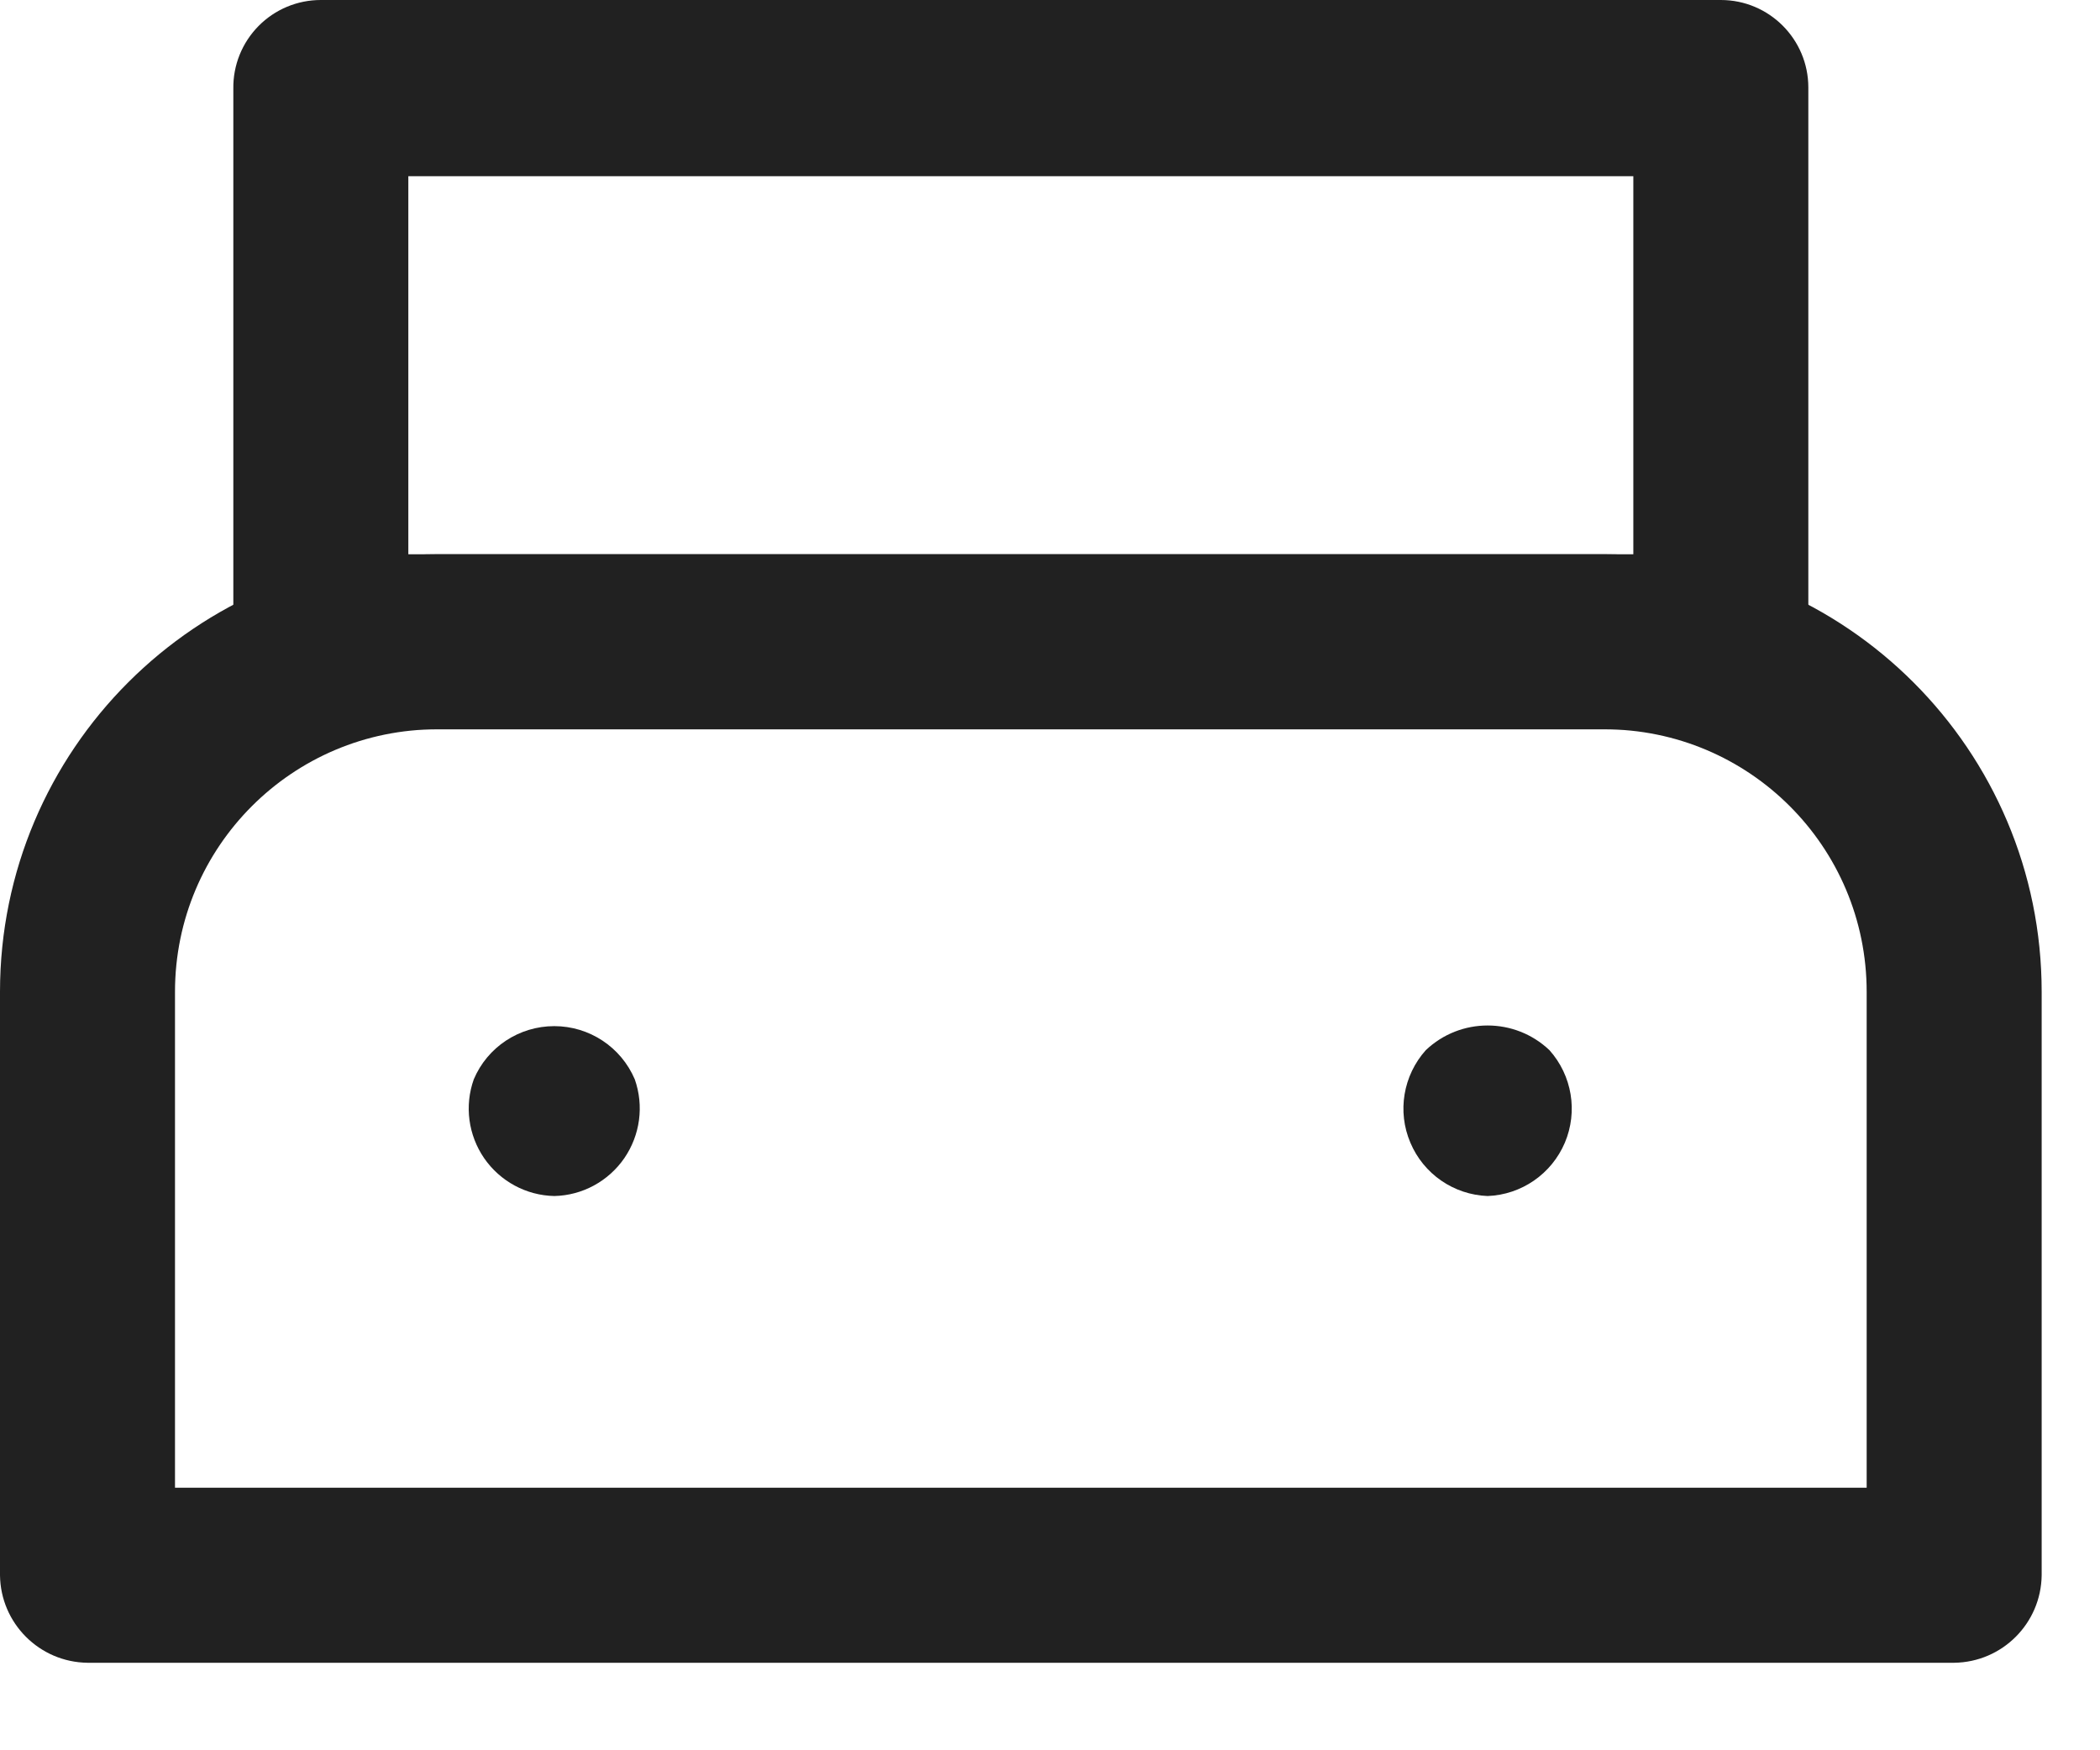<svg width="18" height="15" viewBox="0 0 18 15" fill="none" xmlns="http://www.w3.org/2000/svg">
<path fill-rule="evenodd" clip-rule="evenodd" d="M0.75 14.25H16.75C17.162 14.245 17.495 13.912 17.5 13.5V8.5C17.5 6.429 15.821 4.75 13.75 4.75H3.75C1.679 4.75 0 6.429 0 8.5V13.5C0.005 13.912 0.338 14.245 0.75 14.25ZM16 12.75H1.5V8.5C1.5 7.257 2.507 6.25 3.75 6.25H13.75C14.993 6.25 16 7.257 16 8.5V12.75Z" fill="#212121"/>
<path d="M4.751 10.25C4.51 10.245 4.287 10.124 4.15 9.926C4.014 9.728 3.98 9.477 4.061 9.25C4.178 8.973 4.45 8.794 4.751 8.794C5.051 8.794 5.323 8.973 5.441 9.25C5.521 9.477 5.487 9.728 5.351 9.926C5.214 10.124 4.991 10.245 4.751 10.25Z" fill="#212121"/>
<path d="M12.751 10.25C12.46 10.239 12.202 10.061 12.089 9.793C11.975 9.526 12.027 9.217 12.221 9C12.518 8.718 12.984 8.718 13.281 9C13.475 9.217 13.526 9.526 13.413 9.793C13.299 10.061 13.041 10.239 12.751 10.25Z" fill="#212121"/>
<path fill-rule="evenodd" clip-rule="evenodd" d="M2.75 6.25H14.75C15.162 6.245 15.495 5.912 15.5 5.5V0.75C15.5 0.336 15.164 2.96669e-09 14.75 2.96669e-09H2.75C2.549 -1.78311e-05 2.357 0.08 2.216 0.223C2.075 0.366 1.997 0.559 2 0.76V5.5C2.005 5.912 2.338 6.245 2.75 6.25ZM14 4.75H3.5V1.51H14V4.75Z" fill="#212121"/>
</svg>
